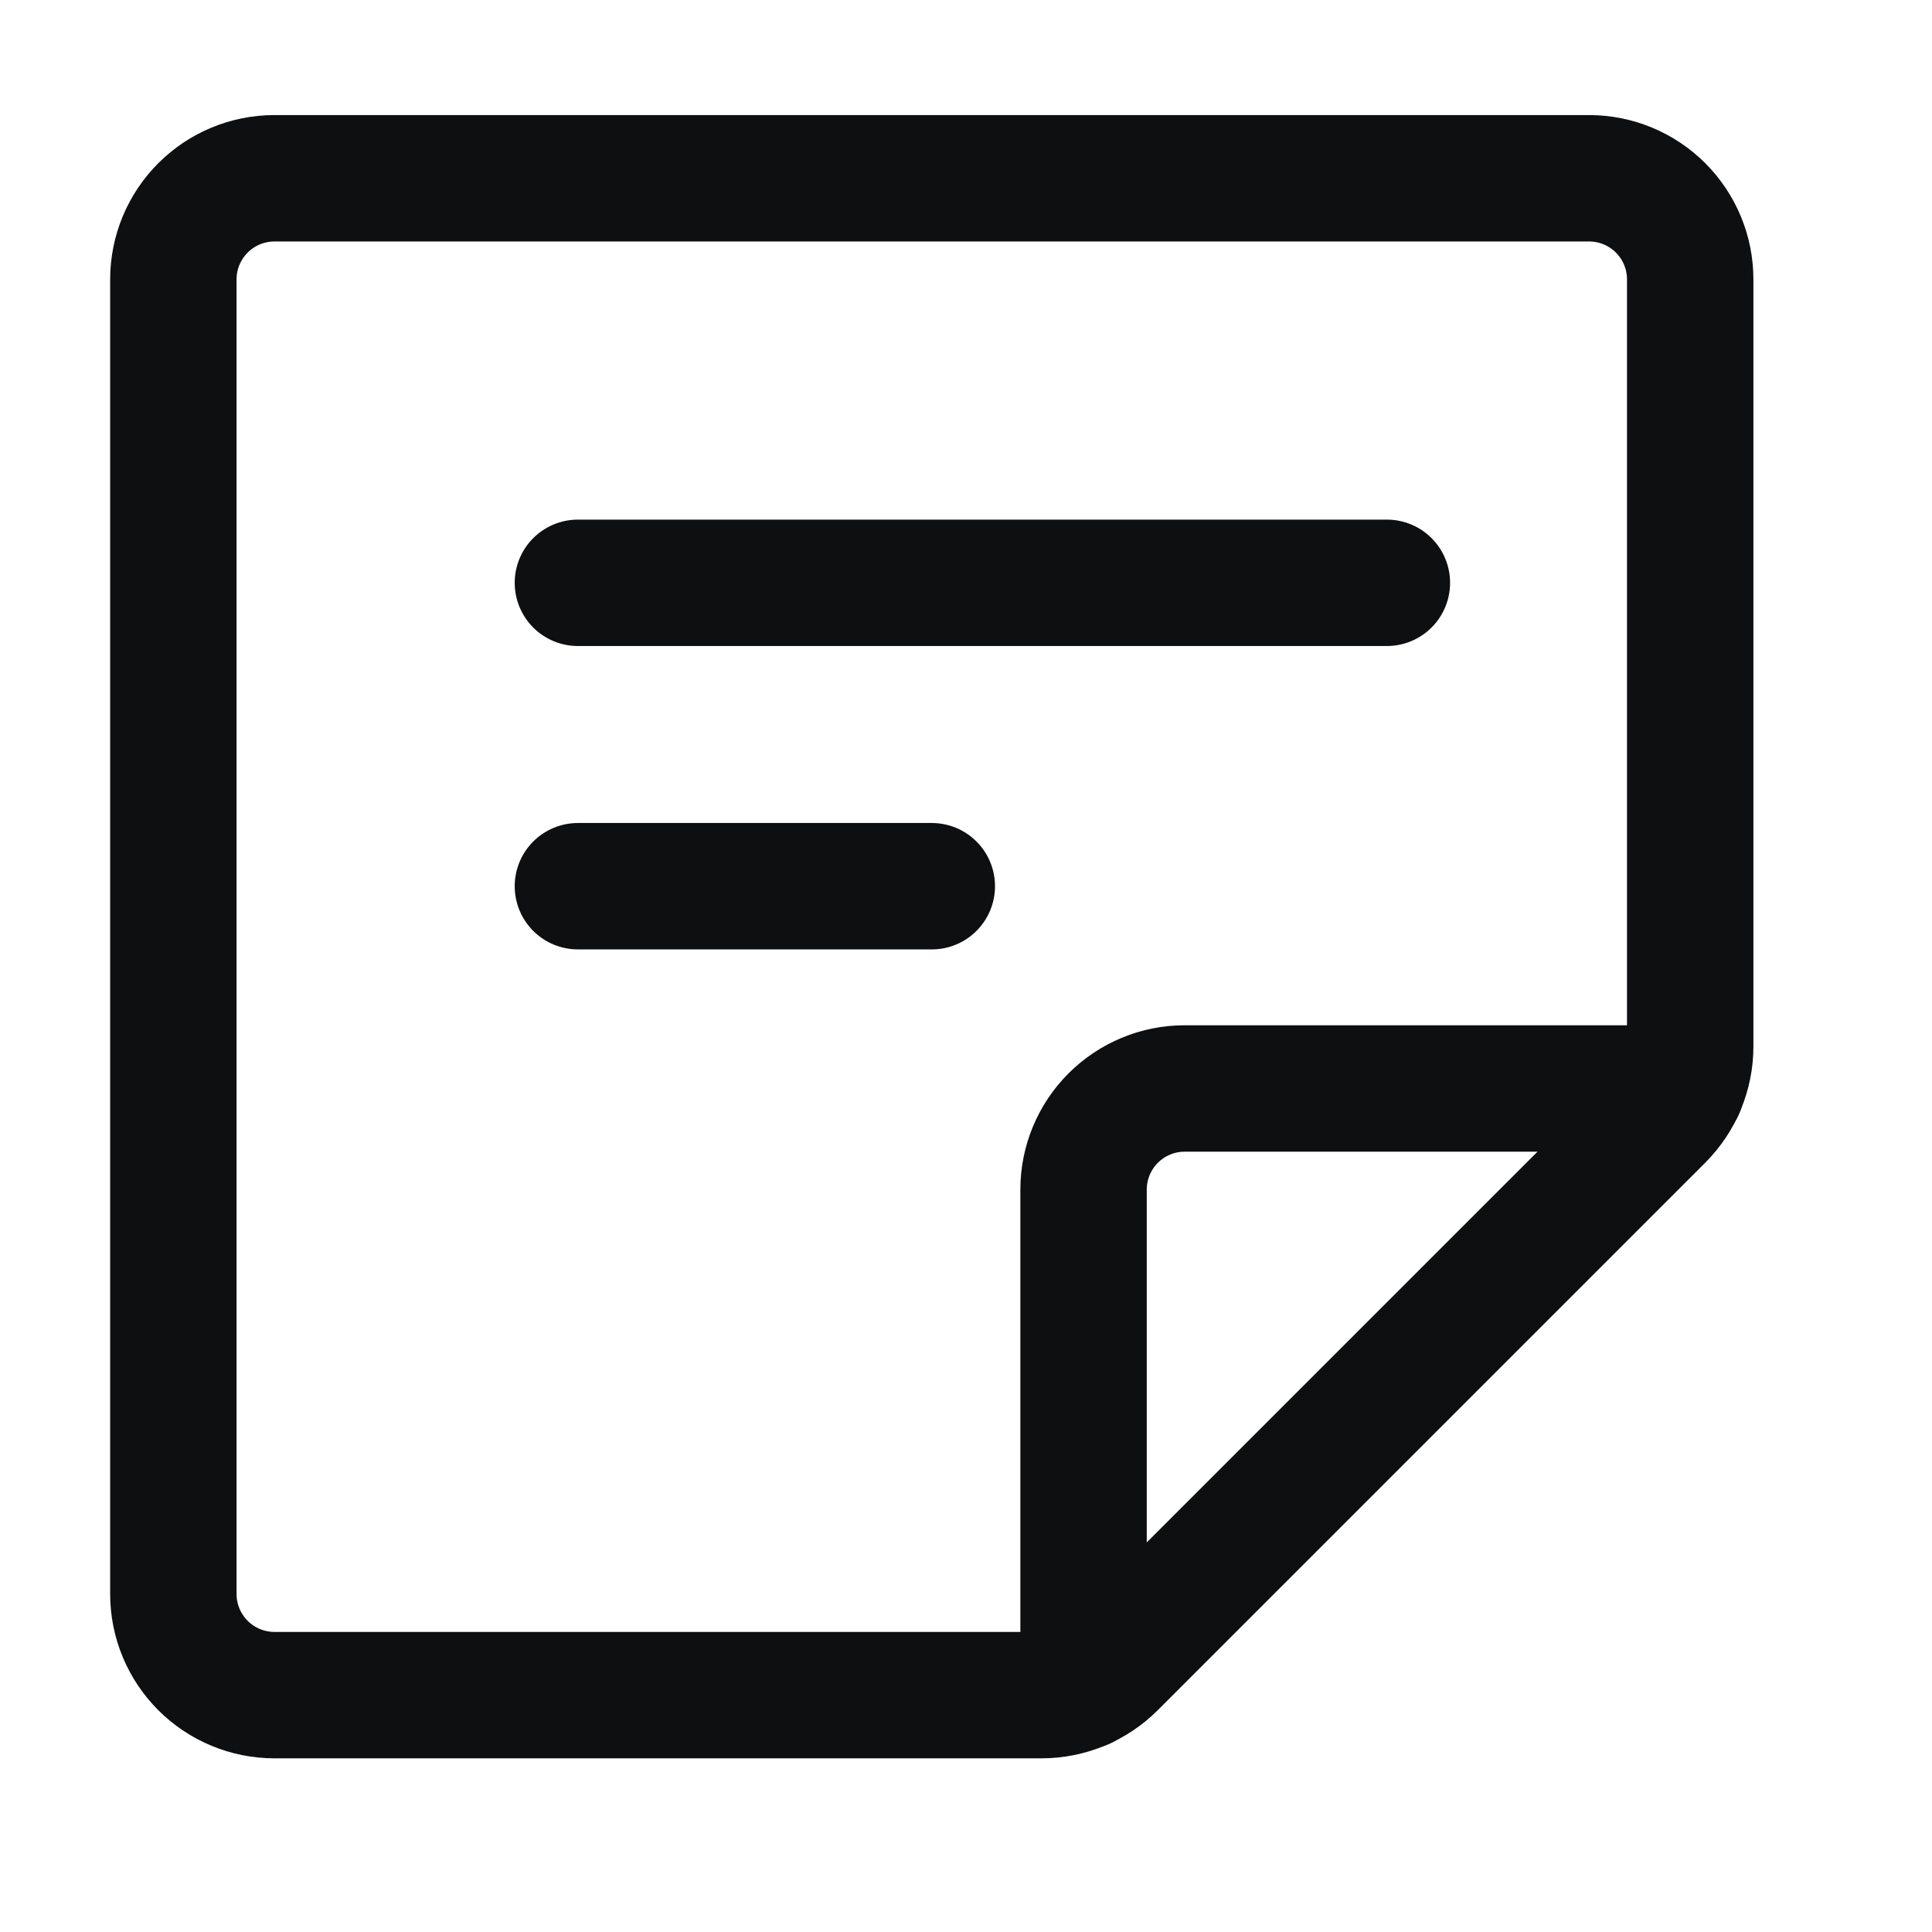 <svg width="33" height="33" viewBox="0 0 33 33" fill="none" xmlns="http://www.w3.org/2000/svg">
<path d="M17.791 28.954H4.688C4.23 28.954 3.791 28.772 3.467 28.448C3.143 28.124 2.961 27.685 2.961 27.227V4.772C2.961 4.314 3.143 3.875 3.467 3.551C3.791 3.227 4.23 3.045 4.688 3.045H27.143C27.601 3.045 28.04 3.227 28.364 3.551C28.688 3.875 28.87 4.314 28.87 4.772V17.875C28.87 18.333 28.688 18.772 28.364 19.096L19.012 28.448C18.688 28.772 18.249 28.954 17.791 28.954Z" stroke="#0D0F11" stroke-width="2.159" stroke-linecap="round" stroke-linejoin="round"/>
<path d="M18.508 28.8V20.319C18.508 19.861 18.69 19.422 19.014 19.098C19.338 18.774 19.777 18.592 20.235 18.592H28.716" stroke="#0D0F11" stroke-width="2.159" stroke-linecap="round" stroke-linejoin="round"/>
<path d="M9.871 9.955H23.689" stroke="#0D0F11" stroke-width="2.159" stroke-linecap="round" stroke-linejoin="round"/>
<path d="M9.871 15.137H15.916" stroke="#0D0F11" stroke-width="2.159" stroke-linecap="round" stroke-linejoin="round"/>
</svg>
